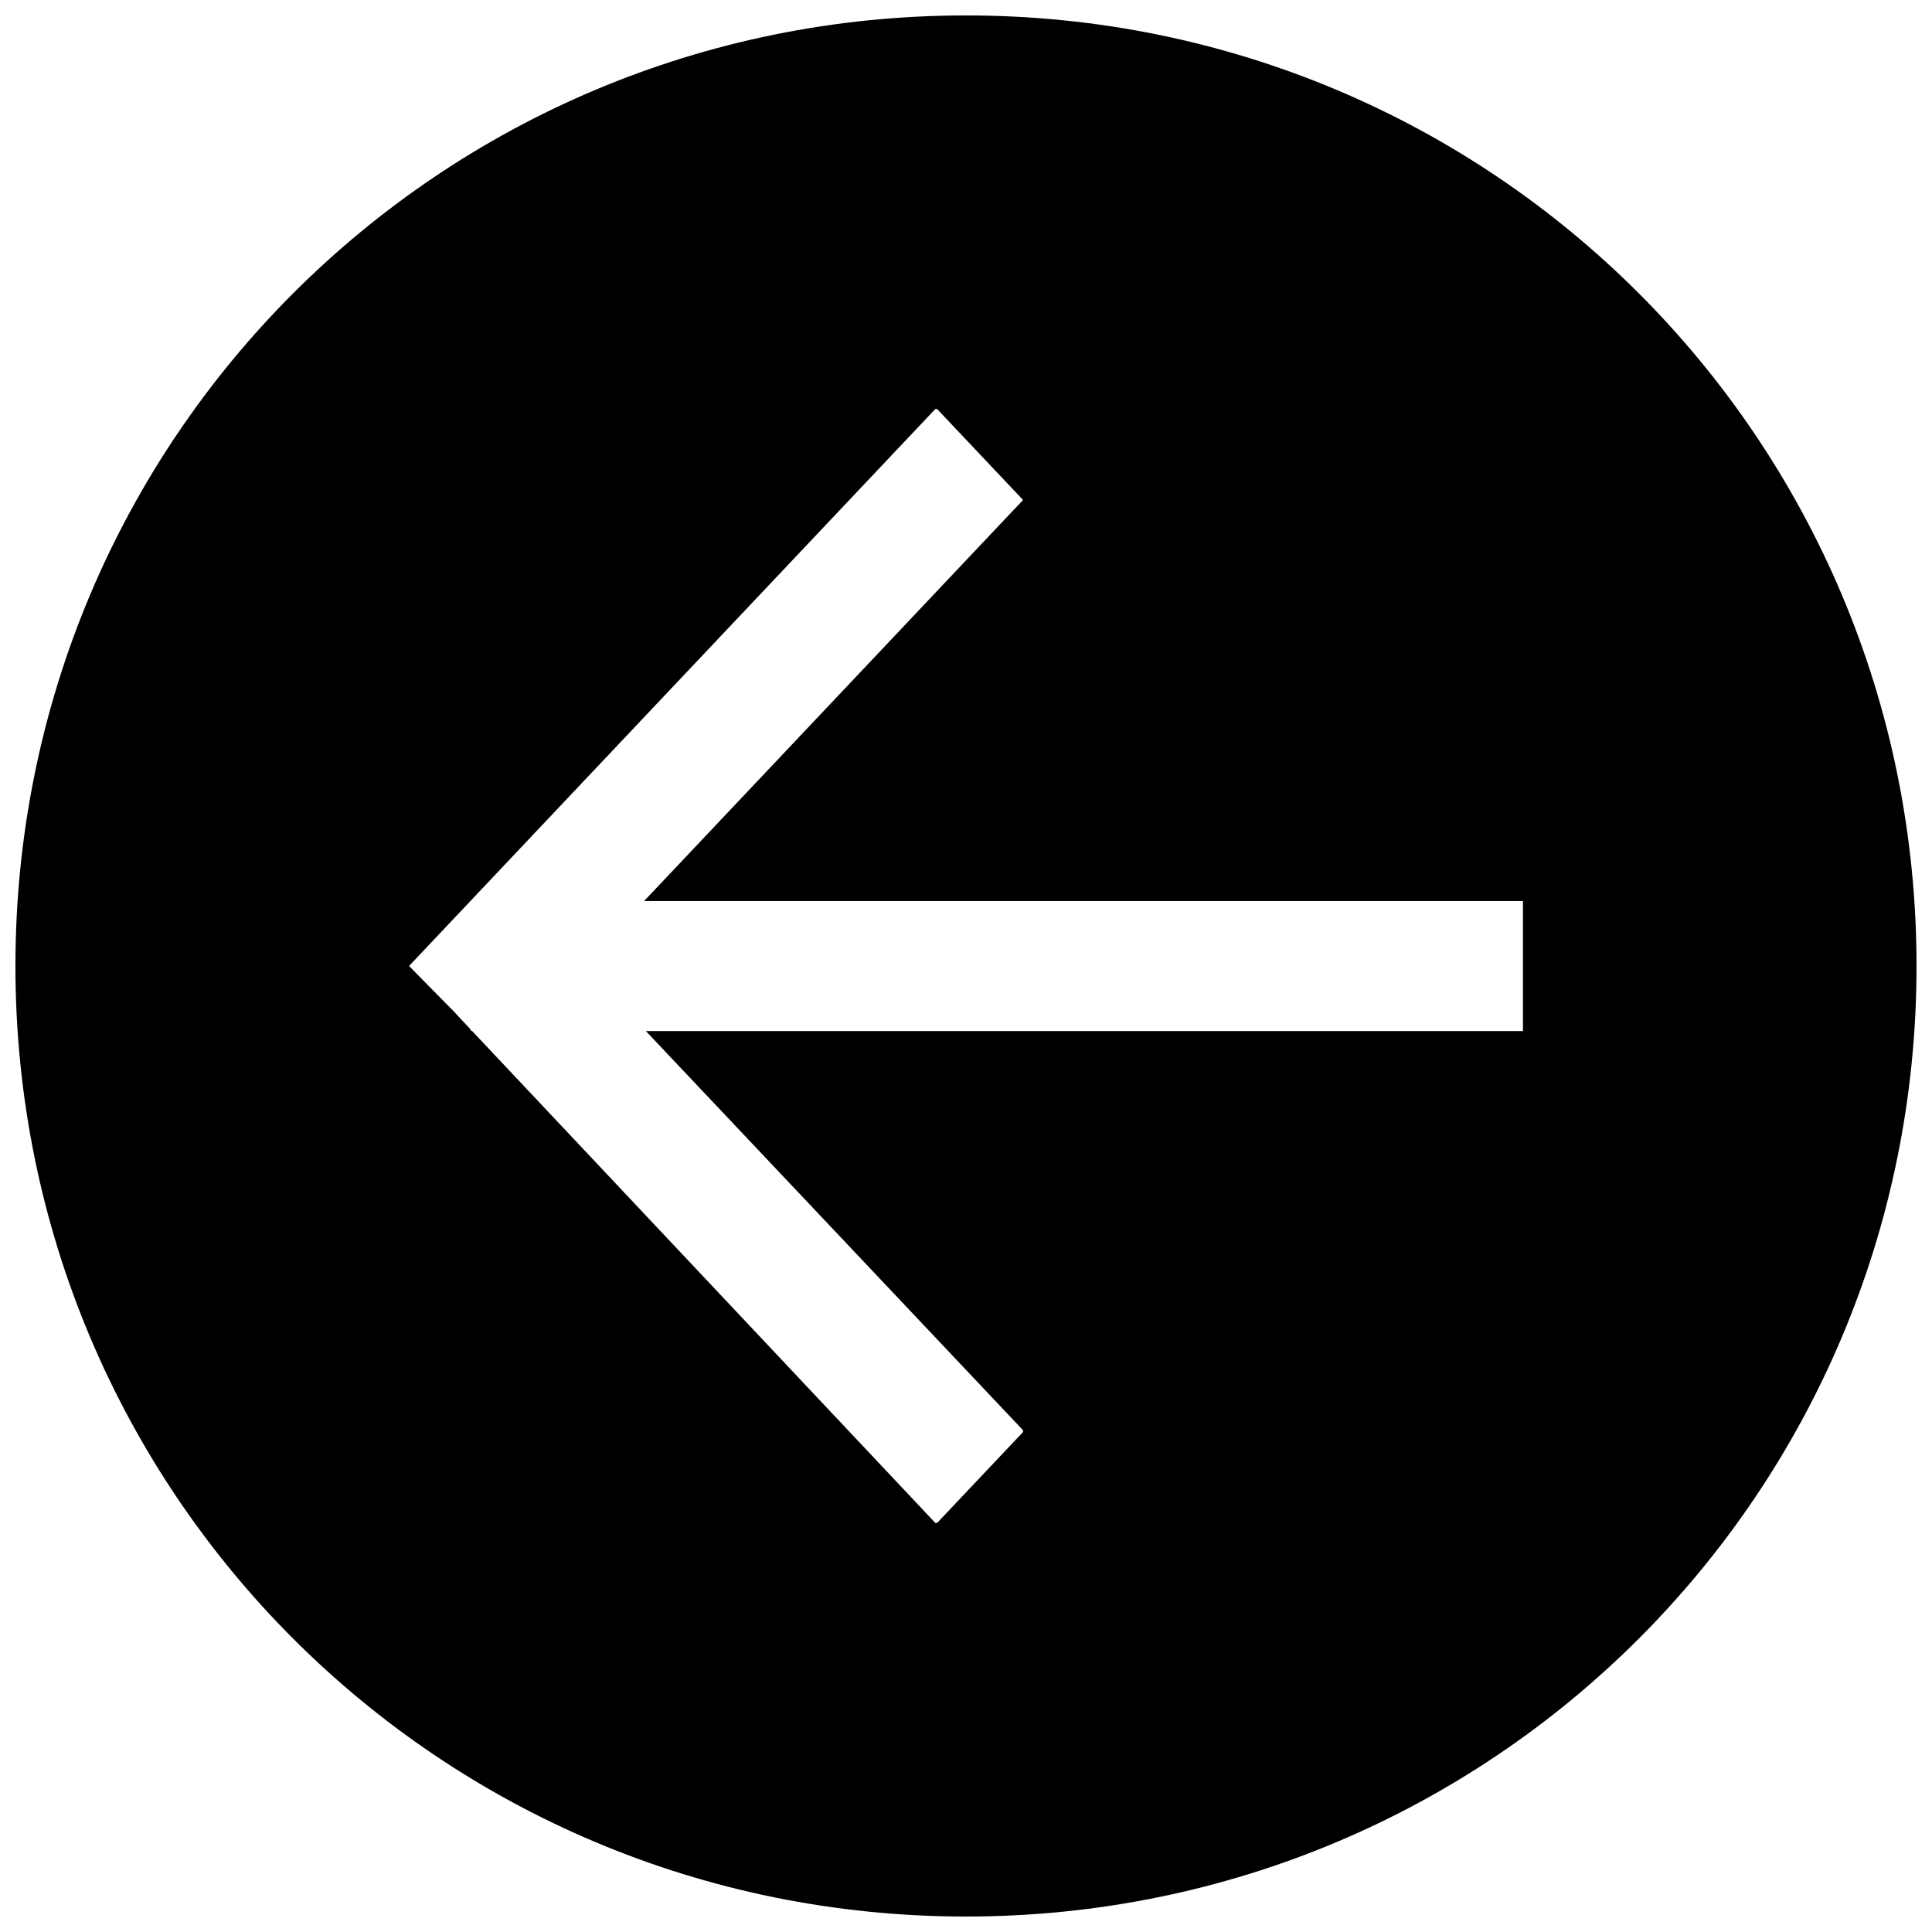 <?xml version="1.0" encoding="UTF-8"?>
<!-- Uploaded to: ICON Repo, www.svgrepo.com, Generator: ICON Repo Mixer Tools -->
<svg width="800px" height="800px" version="1.1" viewBox="144 144 512 512" xmlns="http://www.w3.org/2000/svg">
 <defs>
  <clipPath id="a">
   <path d="m148.09 148.09h503.81v503.81h-503.81z"/>
  </clipPath>
 </defs>
 <g clip-path="url(#a)">
  <path d="m400 148.09c-139.56 0-251.91 112.35-251.91 251.91 0 139.55 112.35 251.9 251.91 251.9 139.55 0 251.9-112.35 251.9-251.9 0-139.56-112.35-251.91-251.9-251.91zm-8.133 104.3h0.473l22.781 24.109-100.43 106.29h232.91v34.461h-232.43l99.957 105.79v0.453l-22.781 24.105h-0.473l-122.74-130.35s-0.473-0.004-0.473-0.5l-4.633-4.949-1.074-1.086-10.551-10.715 8.367-8.855 3.258-3.449z" fill-rule="evenodd"/>
 </g>
</svg>